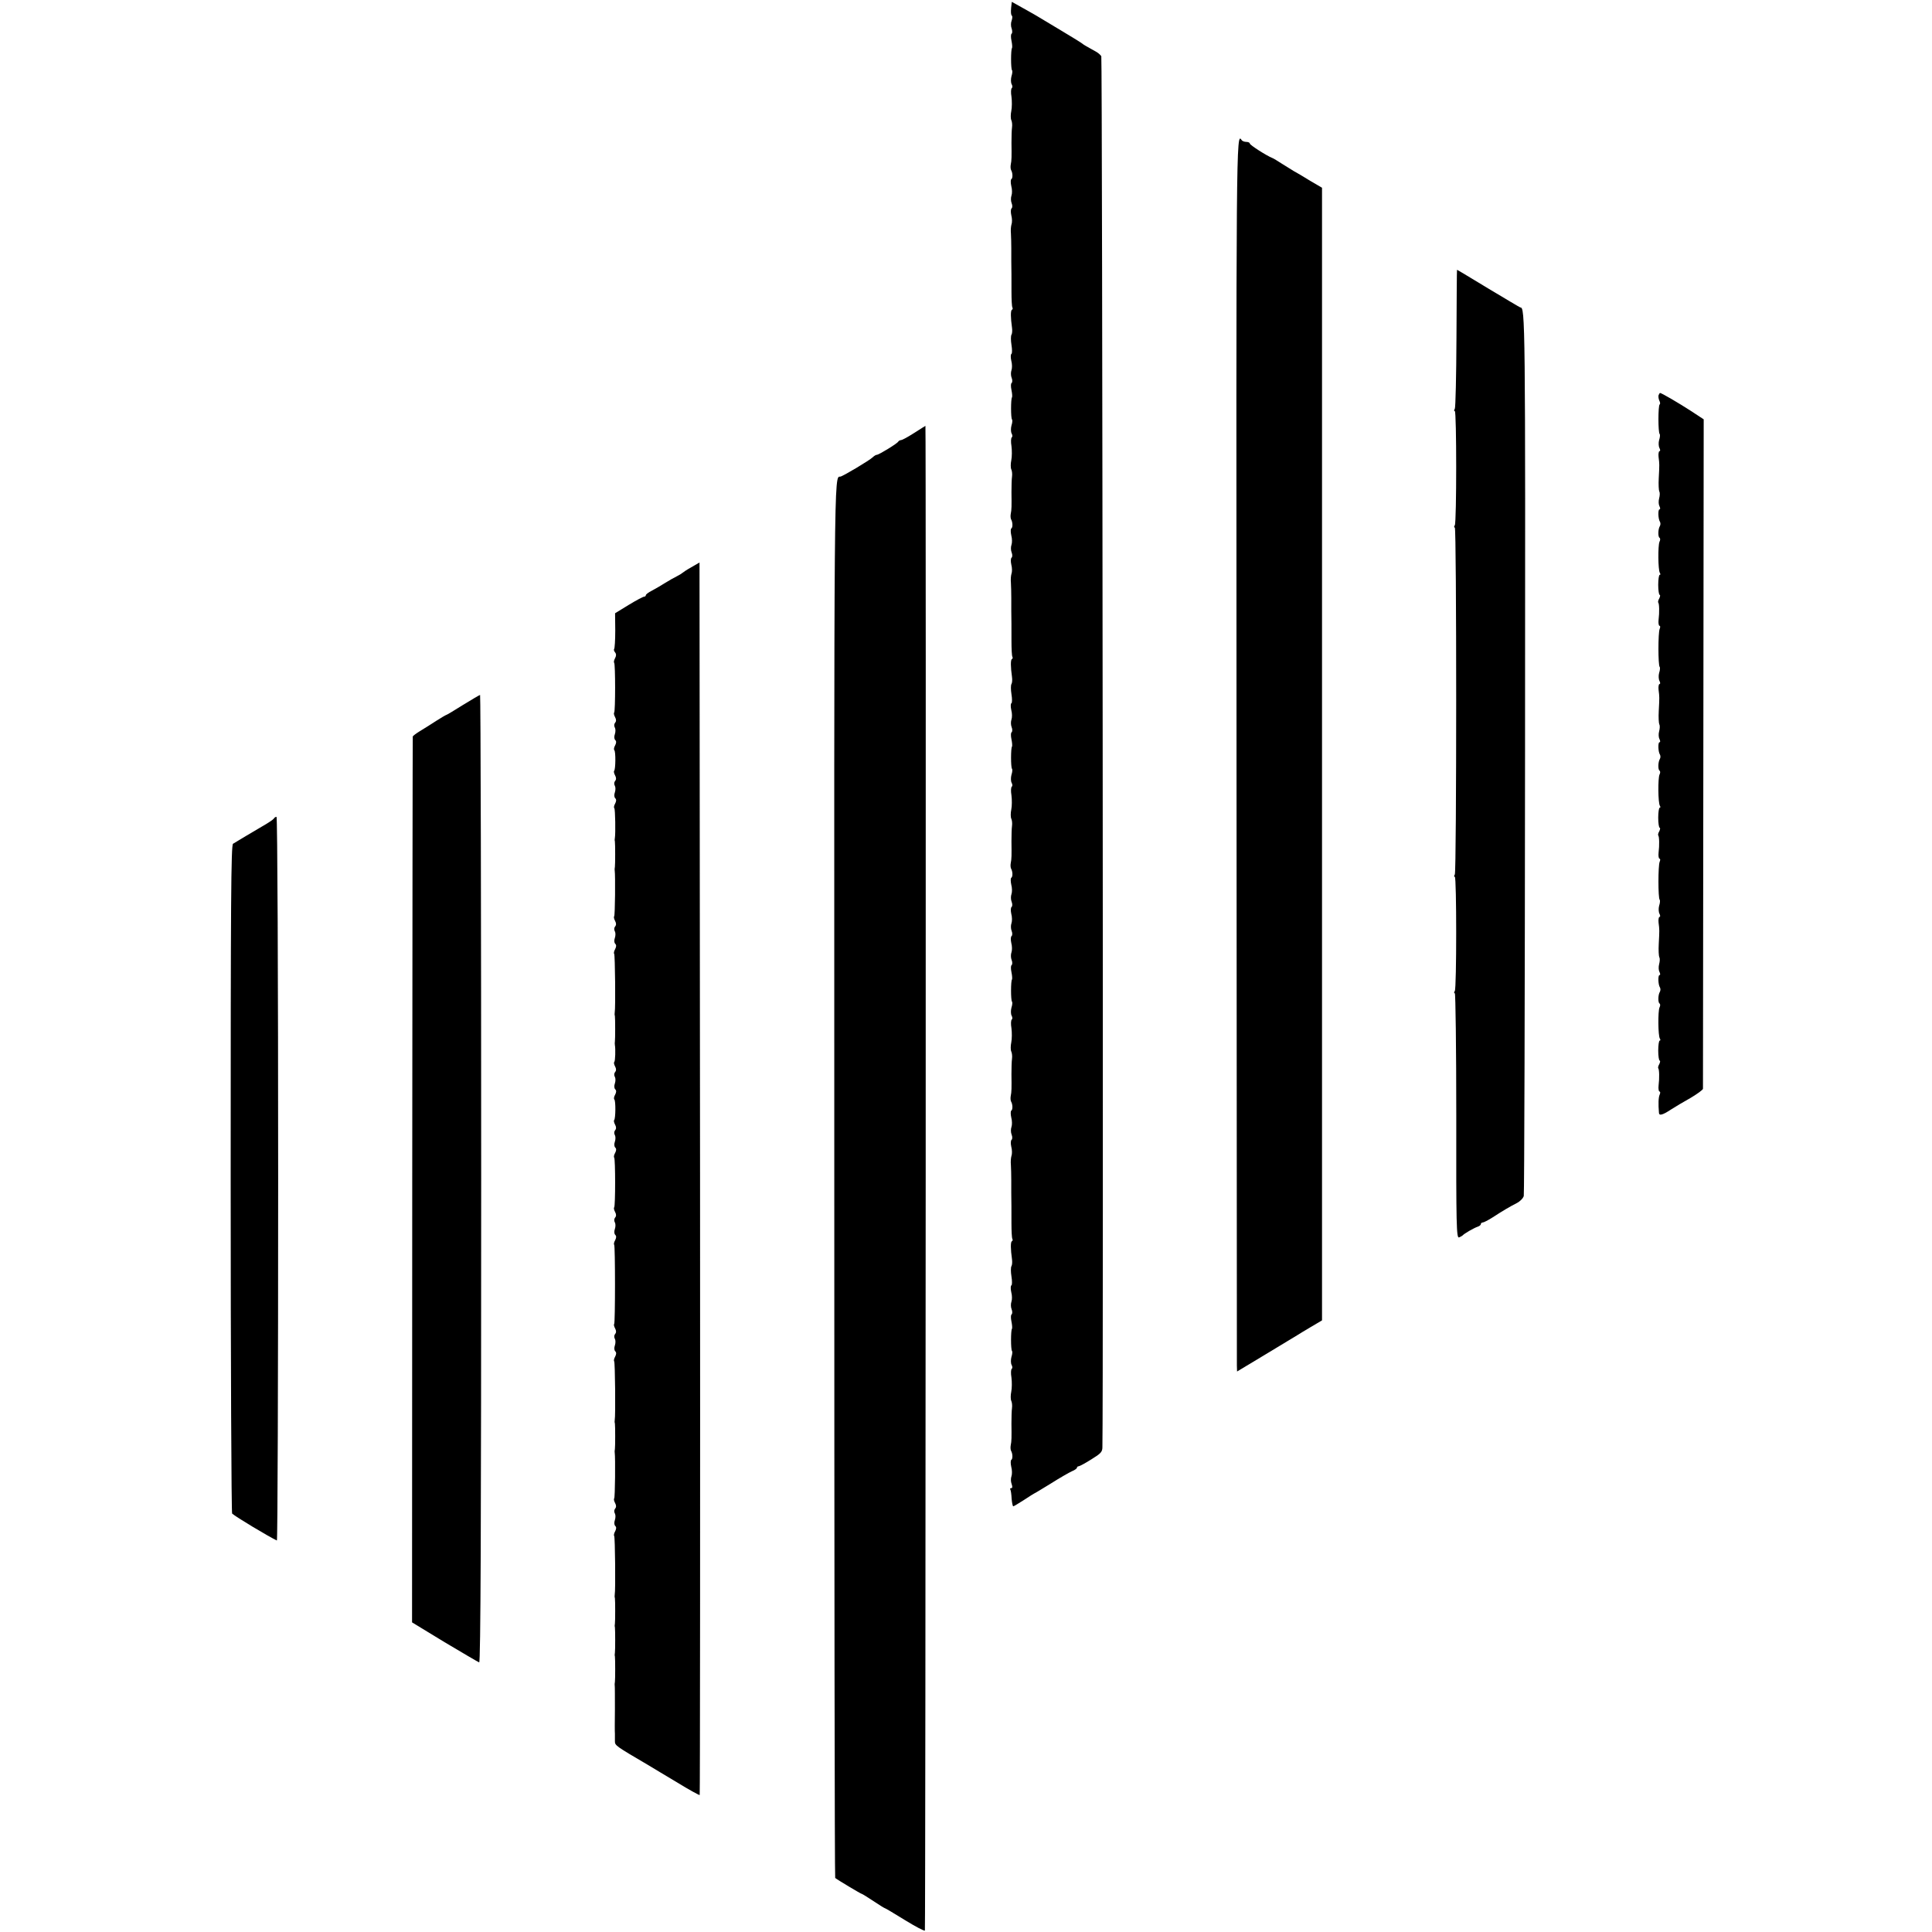 <?xml version="1.0" standalone="no"?>
<!DOCTYPE svg PUBLIC "-//W3C//DTD SVG 20010904//EN"
 "http://www.w3.org/TR/2001/REC-SVG-20010904/DTD/svg10.dtd">
<svg version="1.0" xmlns="http://www.w3.org/2000/svg"
 width="1062pt" height="1062pt" viewBox="0 0 1062 1062"
 preserveAspectRatio="xMidYMid meet">
<g transform="translate(0,1062) scale(0.1,-0.1)"
fill="#000000" stroke="none">
<path d="M5558 10574 c-2 -19 -1 -37 4 -40 4 -3 3 -15 -1 -27 -5 -12 -5 -32 0
-44 4 -12 4 -25 0 -28 -5 -3 -5 -20 -1 -39 4 -19 5 -37 3 -40 -7 -7 -7 -115 0
-122 3 -3 2 -18 -3 -33 -4 -15 -4 -35 1 -44 5 -9 5 -18 1 -21 -5 -3 -6 -25 -2
-48 3 -24 3 -59 -1 -78 -4 -19 -4 -41 0 -50 4 -8 6 -26 4 -40 -2 -14 -3 -52
-3 -85 1 -78 1 -96 -4 -120 -2 -11 -1 -24 2 -30 9 -15 10 -45 1 -50 -4 -3 -4
-20 0 -38 5 -18 5 -41 1 -52 -4 -11 -4 -30 1 -42 5 -12 4 -25 0 -28 -5 -3 -6
-20 -2 -38 5 -18 5 -41 1 -51 -3 -10 -5 -32 -3 -50 1 -17 2 -53 2 -81 0 -27 0
-60 0 -72 1 -47 1 -90 1 -166 0 -43 2 -82 5 -87 3 -5 2 -11 -3 -13 -7 -5 -7
-42 1 -99 2 -14 1 -32 -3 -38 -4 -6 -4 -31 0 -56 4 -24 4 -47 0 -49 -5 -3 -5
-20 -1 -38 5 -18 5 -41 1 -52 -4 -11 -4 -30 1 -42 5 -12 4 -25 0 -28 -5 -3 -5
-20 -1 -39 4 -19 5 -37 3 -40 -7 -7 -7 -115 0 -122 3 -3 2 -18 -3 -33 -4 -15
-4 -35 1 -44 5 -9 5 -18 1 -21 -5 -3 -6 -25 -2 -48 3 -24 3 -59 -1 -78 -4 -19
-4 -41 0 -50 4 -8 6 -26 4 -40 -2 -14 -3 -52 -3 -85 1 -78 1 -96 -4 -120 -2
-11 -1 -24 2 -30 9 -15 10 -45 1 -50 -4 -3 -4 -20 0 -38 5 -18 5 -41 1 -52 -4
-11 -4 -30 1 -42 5 -12 4 -25 0 -28 -5 -3 -6 -20 -2 -38 5 -18 5 -41 1 -51 -3
-10 -5 -32 -3 -50 1 -17 2 -53 2 -81 0 -27 0 -60 0 -72 1 -47 1 -90 1 -166 0
-43 2 -82 5 -87 3 -5 2 -11 -3 -13 -7 -5 -7 -42 1 -99 2 -14 1 -32 -3 -38 -4
-6 -4 -31 0 -56 4 -24 4 -47 0 -49 -5 -3 -5 -20 -1 -38 5 -18 5 -41 1 -52 -4
-11 -4 -30 1 -42 5 -12 4 -25 0 -28 -5 -3 -5 -20 -1 -39 4 -19 5 -37 3 -40 -7
-7 -7 -115 0 -122 3 -3 2 -18 -3 -33 -4 -15 -4 -35 1 -44 5 -9 5 -18 1 -21 -5
-3 -6 -25 -2 -48 3 -24 3 -59 -1 -78 -4 -19 -4 -41 0 -50 4 -8 6 -26 4 -40 -2
-14 -3 -52 -3 -85 1 -78 1 -96 -4 -120 -2 -11 -1 -24 2 -30 9 -15 10 -45 1
-50 -4 -3 -4 -20 0 -38 5 -18 5 -41 1 -52 -4 -11 -4 -30 1 -42 5 -12 4 -25 0
-28 -5 -3 -6 -20 -2 -38 5 -18 5 -41 1 -52 -4 -11 -4 -30 1 -42 5 -12 4 -25 0
-28 -5 -3 -6 -20 -2 -38 5 -18 5 -41 1 -52 -4 -11 -4 -30 1 -42 5 -12 4 -25 0
-28 -5 -3 -5 -20 -1 -39 4 -19 5 -37 3 -40 -7 -7 -7 -115 0 -122 3 -3 2 -18
-3 -33 -4 -15 -4 -35 1 -44 5 -9 5 -18 1 -21 -5 -3 -6 -25 -2 -48 3 -24 3 -59
-1 -78 -4 -19 -4 -41 0 -50 4 -8 6 -26 4 -40 -2 -14 -3 -52 -3 -85 1 -78 1
-96 -4 -120 -2 -11 -1 -24 2 -30 9 -15 10 -45 1 -50 -4 -3 -4 -20 0 -38 5 -18
5 -41 1 -52 -4 -11 -4 -30 1 -42 5 -12 4 -25 0 -28 -5 -3 -6 -20 -2 -38 5 -18
5 -41 1 -51 -3 -10 -5 -32 -3 -50 1 -17 2 -53 2 -81 0 -27 0 -60 0 -72 1 -47
1 -90 1 -166 0 -43 2 -82 5 -87 3 -5 2 -11 -3 -13 -7 -5 -7 -42 1 -99 2 -14 1
-32 -3 -38 -4 -6 -4 -31 0 -56 4 -24 4 -47 0 -49 -5 -3 -5 -20 -1 -38 5 -18 5
-41 1 -52 -4 -11 -4 -30 1 -42 5 -12 4 -25 0 -28 -5 -3 -5 -20 -1 -39 4 -19 5
-37 3 -40 -7 -7 -7 -115 0 -122 3 -3 2 -18 -3 -33 -4 -15 -4 -35 1 -44 5 -9 5
-18 1 -21 -5 -3 -6 -25 -2 -48 3 -24 3 -59 -1 -78 -4 -19 -4 -41 0 -50 4 -8 6
-26 4 -40 -2 -14 -3 -52 -3 -85 1 -78 1 -96 -4 -120 -2 -11 -1 -24 2 -30 9
-15 10 -45 1 -50 -4 -3 -4 -20 0 -38 5 -18 5 -41 1 -52 -4 -11 -4 -30 1 -42 5
-15 5 -23 -2 -23 -6 0 -8 -4 -5 -8 3 -5 6 -27 7 -50 2 -23 6 -42 9 -42 3 0 29
16 59 35 29 19 54 35 55 35 2 0 43 25 92 55 49 31 101 61 117 68 15 6 27 15
27 19 0 4 4 8 9 8 5 0 37 17 70 38 52 32 61 41 61 67 6 254 0 7637 -6 7646 -5
8 -18 19 -29 25 -49 27 -70 39 -75 44 -3 3 -54 35 -113 70 -60 36 -123 74
-140 84 -18 10 -55 32 -83 47 l-52 29 -4 -36z"/>
<path d="M6797 6502 c1 -1846 2 -3371 2 -3389 l1 -32 158 95 c86 52 164 99
172 104 8 5 42 26 76 46 l61 36 0 3113 0 3113 -65 38 c-35 22 -76 46 -91 54
-14 9 -44 27 -66 41 -22 14 -44 28 -50 30 -33 13 -125 72 -125 80 0 5 -9 9
-19 9 -11 0 -23 5 -26 10 -30 48 -30 0 -28 -3348z"/>
<path d="M8009 9137 c-1 -1 -2 -171 -3 -377 -1 -206 -5 -381 -9 -387 -5 -7 -5
-13 0 -13 10 0 10 -611 0 -627 -5 -7 -5 -13 0 -13 10 0 10 -1891 0 -1907 -5
-7 -5 -13 0 -13 10 0 10 -611 0 -627 -5 -7 -5 -13 0 -13 4 0 8 -303 8 -674 -1
-600 1 -673 15 -668 8 3 17 8 20 11 8 10 64 42 83 48 9 3 17 9 17 14 0 5 5 9
10 9 6 0 29 12 53 27 57 37 96 60 135 80 18 9 35 27 38 39 3 12 6 1110 7 2441
2 2388 1 2443 -26 2443 -2 0 -81 47 -176 104 -94 57 -172 104 -172 103z"/>
<path d="M9117 8448 c-2 -7 0 -21 4 -30 5 -9 6 -19 2 -21 -9 -6 -9 -155 0
-163 3 -3 2 -18 -3 -33 -4 -15 -3 -35 2 -44 5 -10 5 -17 0 -17 -4 0 -7 -15 -5
-32 5 -40 5 -39 1 -116 -2 -35 0 -68 3 -74 4 -6 3 -23 -1 -38 -4 -15 -3 -34 2
-43 5 -10 5 -17 0 -17 -9 0 -8 -53 3 -69 3 -6 3 -16 -1 -23 -10 -16 -11 -58
-2 -64 5 -3 5 -13 0 -22 -9 -21 -8 -155 2 -171 4 -6 4 -11 -1 -11 -4 0 -8 -25
-8 -55 0 -30 4 -55 8 -55 4 0 3 -8 -2 -19 -6 -10 -8 -20 -6 -23 6 -5 7 -55 2
-95 -2 -18 1 -33 5 -33 5 0 5 -8 1 -17 -9 -20 -9 -200 0 -209 3 -3 2 -18 -3
-33 -4 -15 -3 -35 2 -44 5 -10 5 -17 0 -17 -4 0 -7 -15 -5 -32 5 -40 5 -39 1
-116 -2 -35 0 -68 3 -74 4 -6 3 -23 -1 -38 -4 -15 -3 -34 2 -43 5 -10 5 -17 0
-17 -9 0 -8 -53 3 -69 3 -6 3 -16 -1 -23 -10 -16 -11 -58 -2 -64 5 -3 5 -13 0
-22 -9 -21 -8 -155 2 -171 4 -6 4 -11 -1 -11 -4 0 -8 -25 -8 -55 0 -30 4 -55
8 -55 4 0 3 -8 -2 -19 -6 -10 -8 -20 -6 -23 6 -5 7 -55 2 -95 -2 -18 1 -33 5
-33 5 0 5 -8 1 -17 -9 -20 -9 -200 0 -209 3 -3 2 -18 -3 -33 -4 -15 -3 -35 2
-44 5 -10 5 -17 0 -17 -4 0 -7 -15 -5 -32 5 -40 5 -39 1 -116 -2 -35 0 -68 3
-74 4 -6 3 -23 -1 -38 -4 -15 -3 -34 2 -43 5 -10 5 -17 0 -17 -9 0 -8 -53 3
-69 3 -6 3 -16 -1 -23 -10 -16 -11 -58 -2 -64 5 -3 5 -13 0 -22 -9 -21 -8
-155 2 -171 4 -6 4 -11 -1 -11 -4 0 -8 -25 -8 -55 0 -30 4 -55 8 -55 4 0 3 -8
-2 -19 -6 -10 -8 -20 -6 -23 6 -5 7 -55 2 -95 -2 -18 1 -33 5 -33 5 0 5 -8 1
-17 -7 -15 -8 -52 -4 -100 1 -17 19 -13 66 18 22 14 70 43 108 64 37 22 67 44
68 50 0 5 1 836 2 1845 l2 1835 -70 46 c-68 44 -162 99 -170 99 -2 0 -5 -6 -8
-12z"/>
<path d="M5025 8240 c-33 -21 -65 -39 -72 -39 -6 -1 -13 -4 -15 -8 -4 -10
-107 -73 -118 -73 -5 0 -15 -6 -22 -13 -17 -17 -168 -107 -179 -107 -35 0 -34
64 -33 -3868 0 -2108 2 -3833 5 -3835 15 -12 141 -87 145 -87 3 0 32 -18 65
-40 33 -22 62 -40 65 -40 2 0 51 -29 109 -65 57 -35 106 -61 109 -57 4 7 7
8273 3 8271 -1 0 -29 -18 -62 -39z"/>
<path d="M3800 7502 c-25 -14 -47 -29 -50 -32 -3 -3 -16 -11 -30 -18 -14 -7
-43 -23 -65 -37 -22 -14 -55 -33 -72 -42 -18 -9 -33 -20 -33 -25 0 -4 -4 -8
-10 -8 -5 0 -43 -20 -84 -45 l-75 -46 1 -95 c0 -53 -3 -98 -6 -101 -3 -4 -1
-12 5 -19 7 -9 7 -19 0 -32 -6 -11 -8 -22 -5 -25 7 -7 7 -267 0 -274 -3 -3 -1
-14 5 -25 7 -13 7 -23 0 -31 -6 -8 -6 -18 -1 -27 4 -7 4 -23 0 -35 -5 -14 -4
-27 2 -33 7 -7 6 -16 -1 -30 -6 -10 -8 -22 -4 -26 8 -7 7 -105 -1 -113 -3 -3
-1 -14 5 -25 7 -13 7 -23 0 -31 -6 -8 -6 -18 -1 -27 4 -7 4 -23 0 -35 -5 -14
-4 -27 2 -33 7 -7 6 -16 -1 -30 -6 -10 -8 -22 -4 -25 5 -6 7 -138 3 -162 -1
-6 -2 -14 0 -20 2 -13 2 -128 0 -140 -1 -6 -2 -14 -1 -20 4 -27 2 -248 -3
-252 -3 -3 -1 -14 5 -25 7 -13 7 -23 0 -31 -6 -8 -6 -18 -1 -27 4 -7 4 -23 0
-35 -5 -14 -4 -27 2 -33 7 -7 6 -16 -1 -30 -6 -10 -8 -22 -5 -25 5 -4 8 -300
3 -323 -1 -5 -1 -13 1 -19 2 -13 2 -128 0 -140 -1 -6 -1 -14 0 -20 4 -22 2
-86 -3 -92 -4 -3 -2 -14 4 -25 7 -13 7 -23 0 -31 -6 -8 -6 -18 -1 -27 4 -7 4
-23 0 -35 -5 -14 -4 -27 2 -33 7 -7 6 -16 -1 -30 -6 -10 -8 -22 -4 -26 8 -7 7
-105 -1 -113 -3 -3 -1 -14 5 -25 7 -13 7 -23 0 -31 -6 -8 -6 -18 -1 -27 4 -7
4 -23 0 -35 -5 -14 -4 -27 2 -33 7 -7 6 -16 -1 -30 -6 -10 -8 -22 -5 -25 7 -7
7 -267 0 -274 -3 -3 -1 -14 5 -25 7 -13 7 -23 0 -31 -6 -8 -6 -18 -1 -27 4 -7
4 -23 0 -35 -5 -14 -4 -27 2 -33 7 -7 6 -16 -1 -30 -6 -10 -8 -22 -5 -24 6 -7
6 -429 0 -436 -3 -2 -1 -13 5 -24 7 -13 7 -23 0 -31 -6 -8 -6 -18 -1 -27 4 -7
4 -23 0 -35 -5 -14 -4 -27 2 -33 7 -7 6 -16 -1 -30 -6 -10 -8 -22 -5 -25 5 -4
8 -300 3 -323 -1 -5 -1 -13 1 -19 2 -13 2 -128 0 -140 -1 -6 -2 -14 -1 -20 4
-27 2 -248 -3 -252 -3 -3 -1 -14 5 -25 7 -13 7 -23 0 -31 -6 -8 -6 -18 -1 -27
4 -7 4 -23 0 -35 -5 -14 -4 -27 2 -33 7 -7 6 -16 -1 -30 -6 -10 -8 -22 -5 -25
5 -4 8 -300 3 -323 -1 -5 -1 -13 1 -19 2 -13 2 -128 0 -140 -1 -6 -2 -14 0
-20 2 -13 2 -128 0 -140 -1 -6 -2 -14 0 -20 2 -13 2 -128 0 -140 -1 -6 -2 -14
-1 -20 1 -5 1 -64 1 -130 -1 -66 -1 -127 0 -135 0 -8 0 -26 0 -40 0 -25 0 -25
189 -136 20 -12 89 -54 155 -93 65 -40 120 -70 122 -68 2 2 3 1527 2 3389 l-3
3386 -45 -26z"/>
<path d="M2545 6745 c-48 -30 -89 -55 -92 -55 -2 0 -28 -15 -56 -33 -29 -19
-69 -44 -89 -56 -21 -13 -38 -26 -39 -29 -1 -4 -2 -1101 -3 -2439 l-1 -2431
179 -109 c99 -59 184 -109 190 -111 8 -2 11 737 11 2658 0 1463 -3 2660 -6
2660 -3 0 -45 -25 -94 -55z"/>
<path d="M1505 6120 c-3 -5 -34 -26 -68 -45 -55 -32 -116 -69 -156 -93 -11 -8
-13 -307 -13 -1841 0 -1008 4 -1837 8 -1841 18 -17 201 -127 246 -148 4 -2 7
893 7 1987 0 1114 -4 1991 -9 1991 -5 0 -12 -4 -15 -10z"/>
</g>
</svg>
